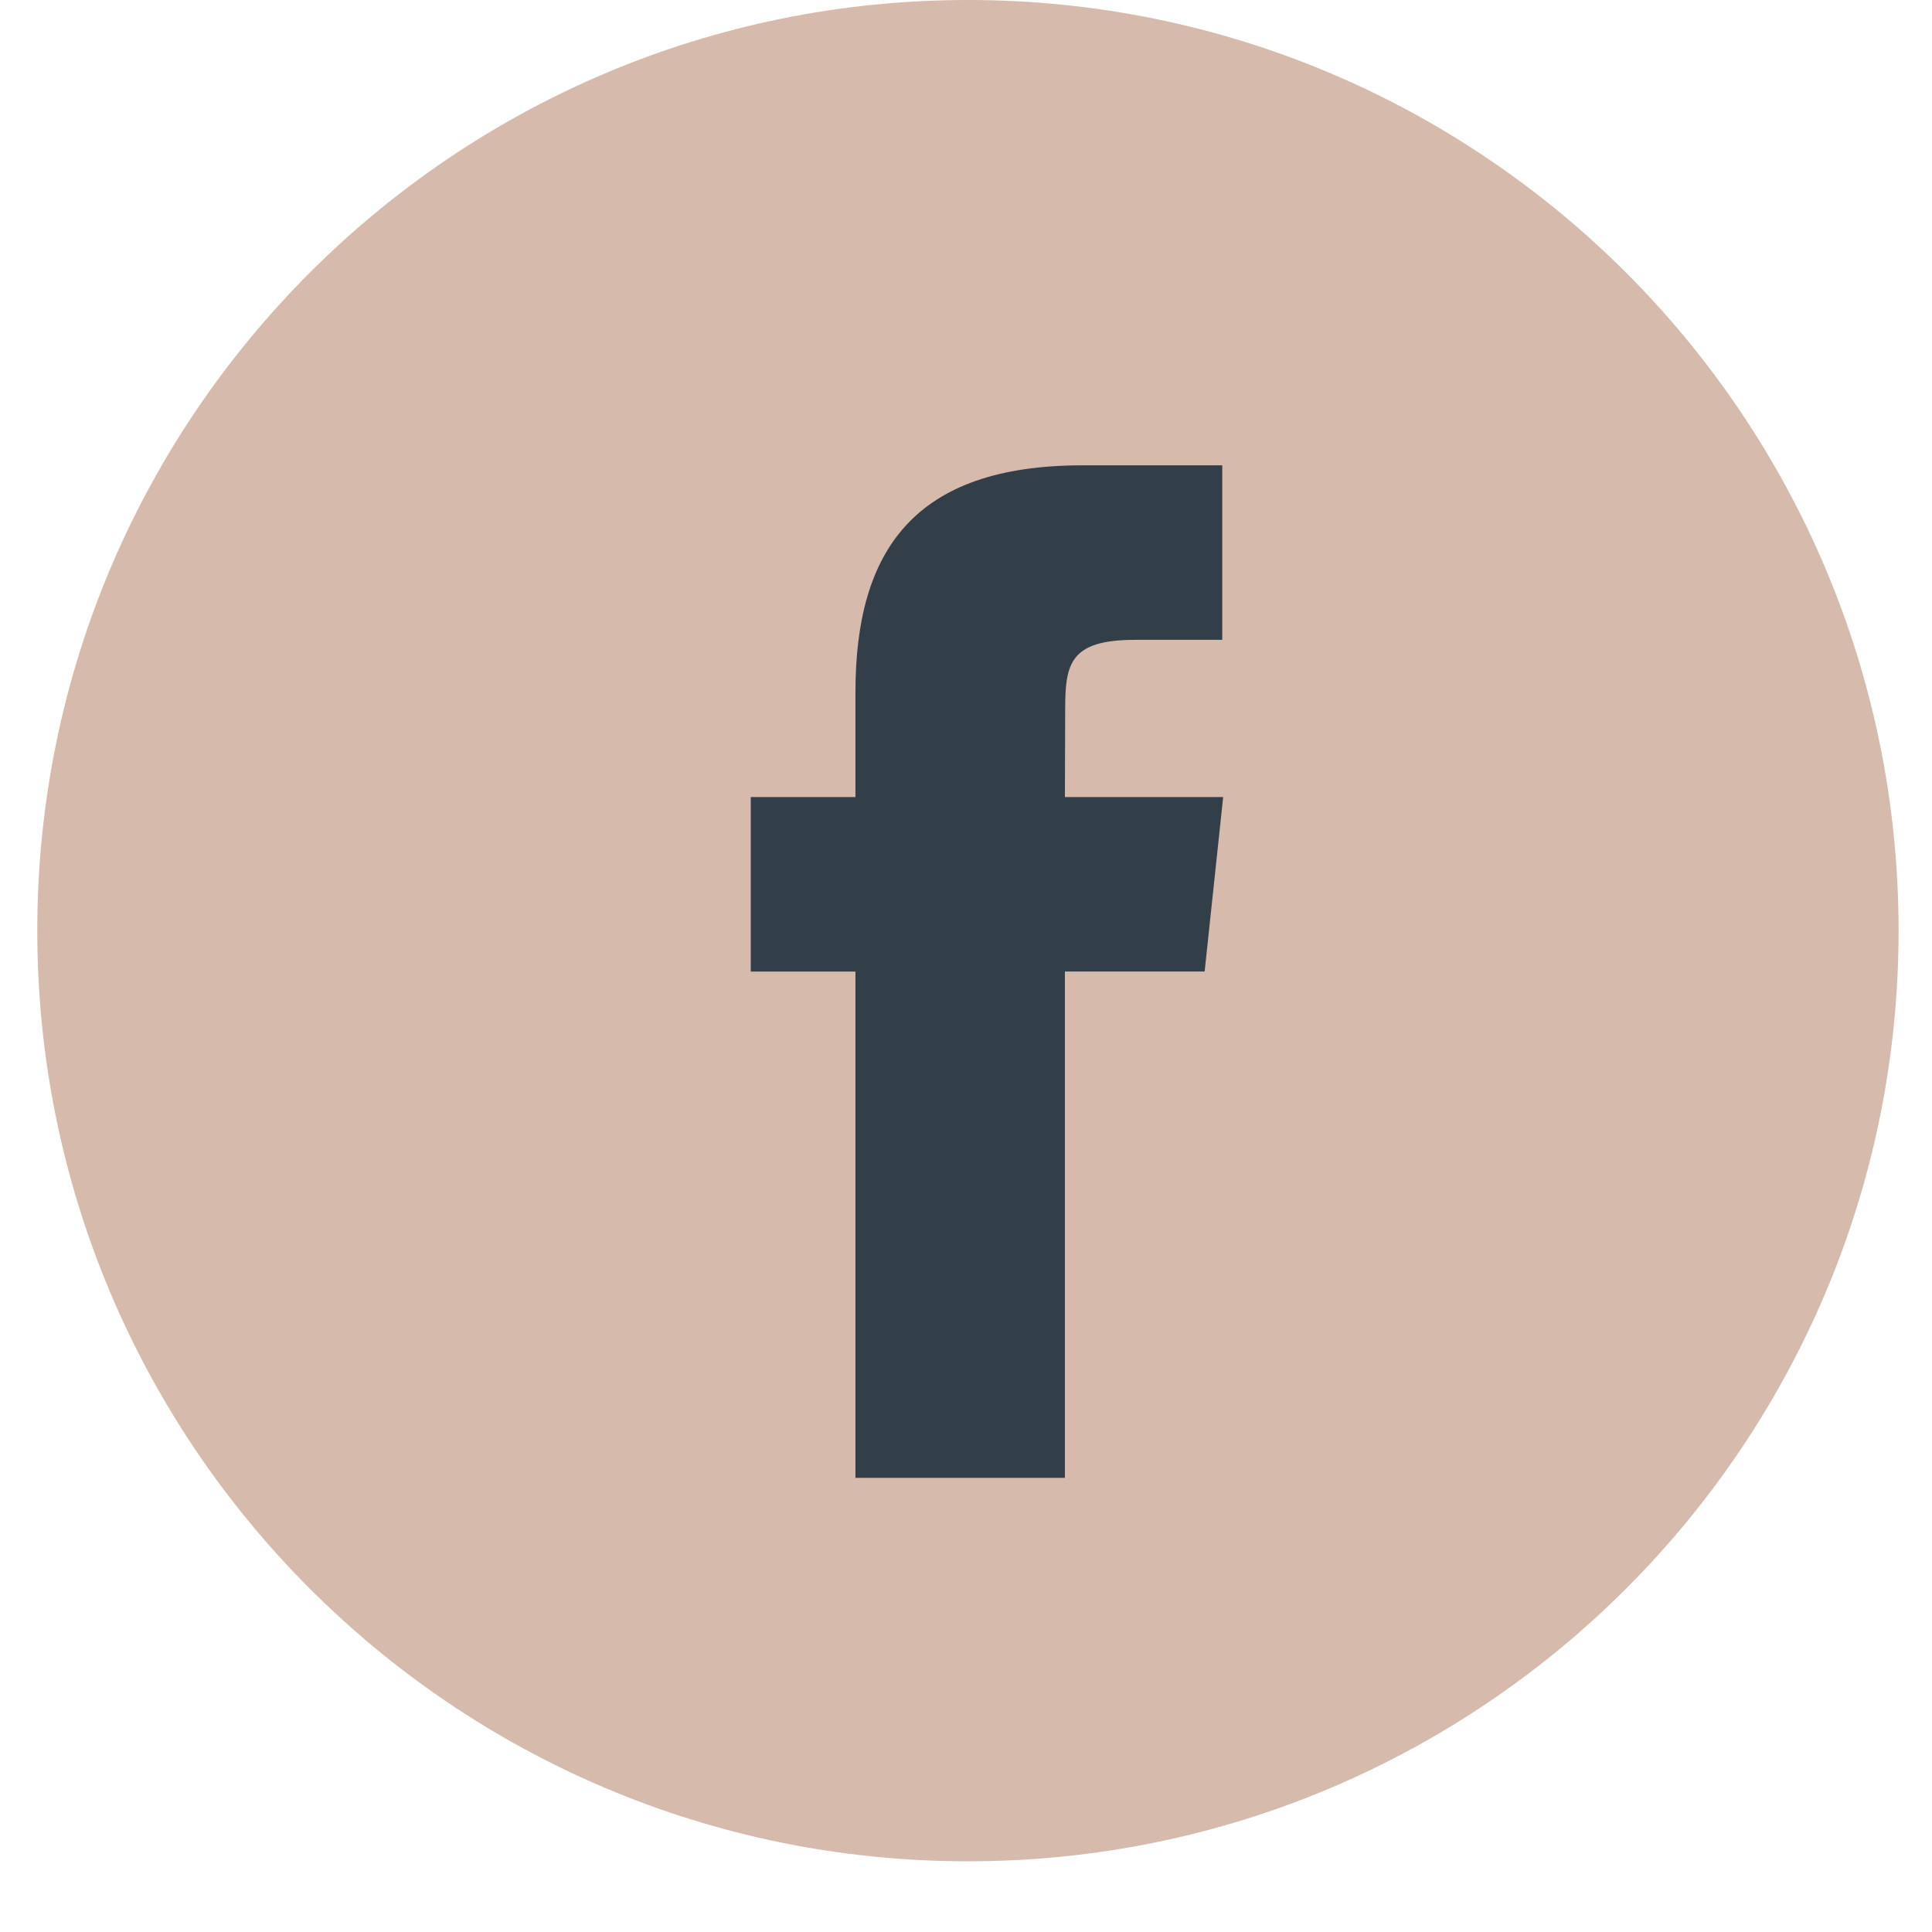 <svg width="27" height="27" viewBox="0 0 27 27" fill="none" xmlns="http://www.w3.org/2000/svg">
<path fill-rule="evenodd" clip-rule="evenodd" d="M0.521 13.006C0.521 5.823 6.344 0 13.527 0C20.71 0 26.533 5.823 26.533 13.006C26.533 20.189 20.71 26.012 13.527 26.012C6.344 26.012 0.521 20.189 0.521 13.006Z" fill="#D6BAAB"/>
<path fill-rule="evenodd" clip-rule="evenodd" d="M14.882 20.653V13.577H16.835L17.094 11.139H14.882L14.886 9.918C14.886 9.282 14.946 8.942 15.86 8.942H17.081V6.503H15.127C12.78 6.503 11.955 7.686 11.955 9.675V11.139H10.492V13.578H11.955V20.653H14.882Z" fill="#323E48"/>
</svg>

